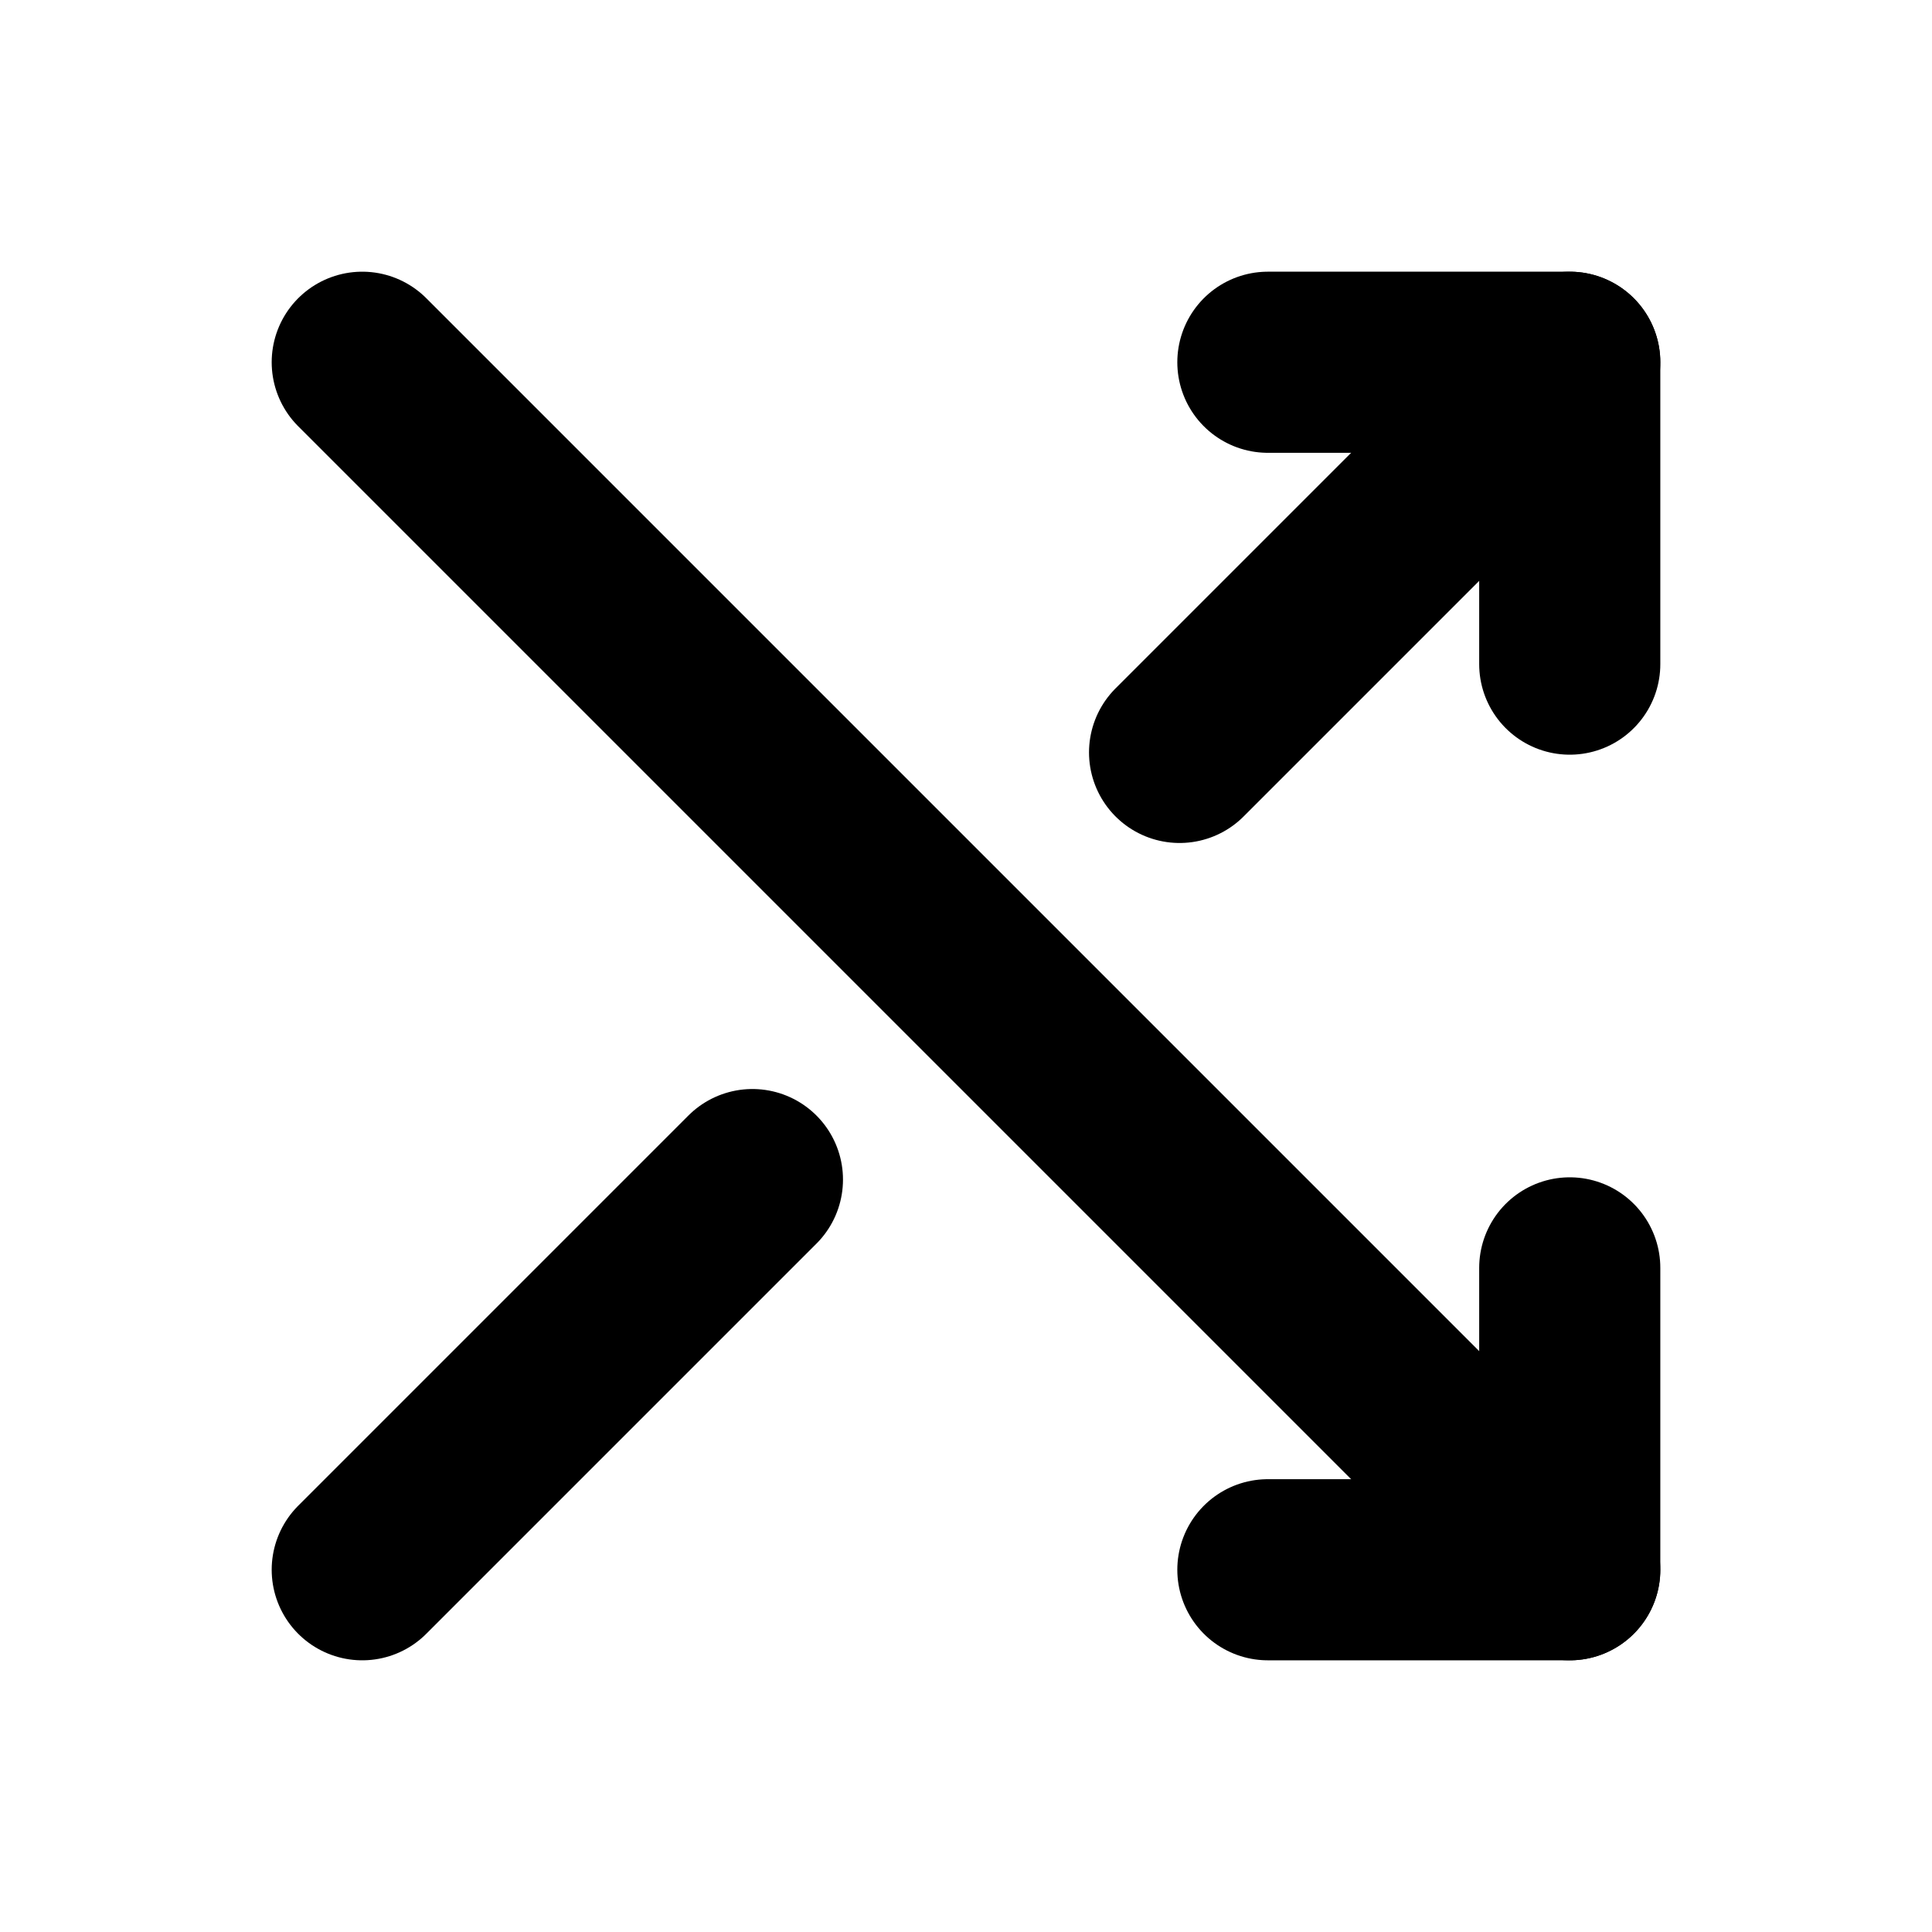 <svg xmlns="http://www.w3.org/2000/svg" viewBox="0 0 256 256"><rect width="256" height="256" fill="none"/><polyline points="168 48 208 48 208 88" fill="none" stroke="#000" stroke-linecap="round" stroke-linejoin="round" stroke-width="24"/><polyline points="208 168 208 208 168 208" fill="none" stroke="#000" stroke-linecap="round" stroke-linejoin="round" stroke-width="24"/><line x1="48" y1="48" x2="208" y2="208" fill="none" stroke="#000" stroke-linecap="round" stroke-linejoin="round" stroke-width="24"/><line x1="156.3" y1="99.7" x2="208" y2="48" fill="none" stroke="#000" stroke-linecap="round" stroke-linejoin="round" stroke-width="24"/><line x1="48" y1="208" x2="99.7" y2="156.3" fill="none" stroke="#000" stroke-linecap="round" stroke-linejoin="round" stroke-width="24"/></svg>